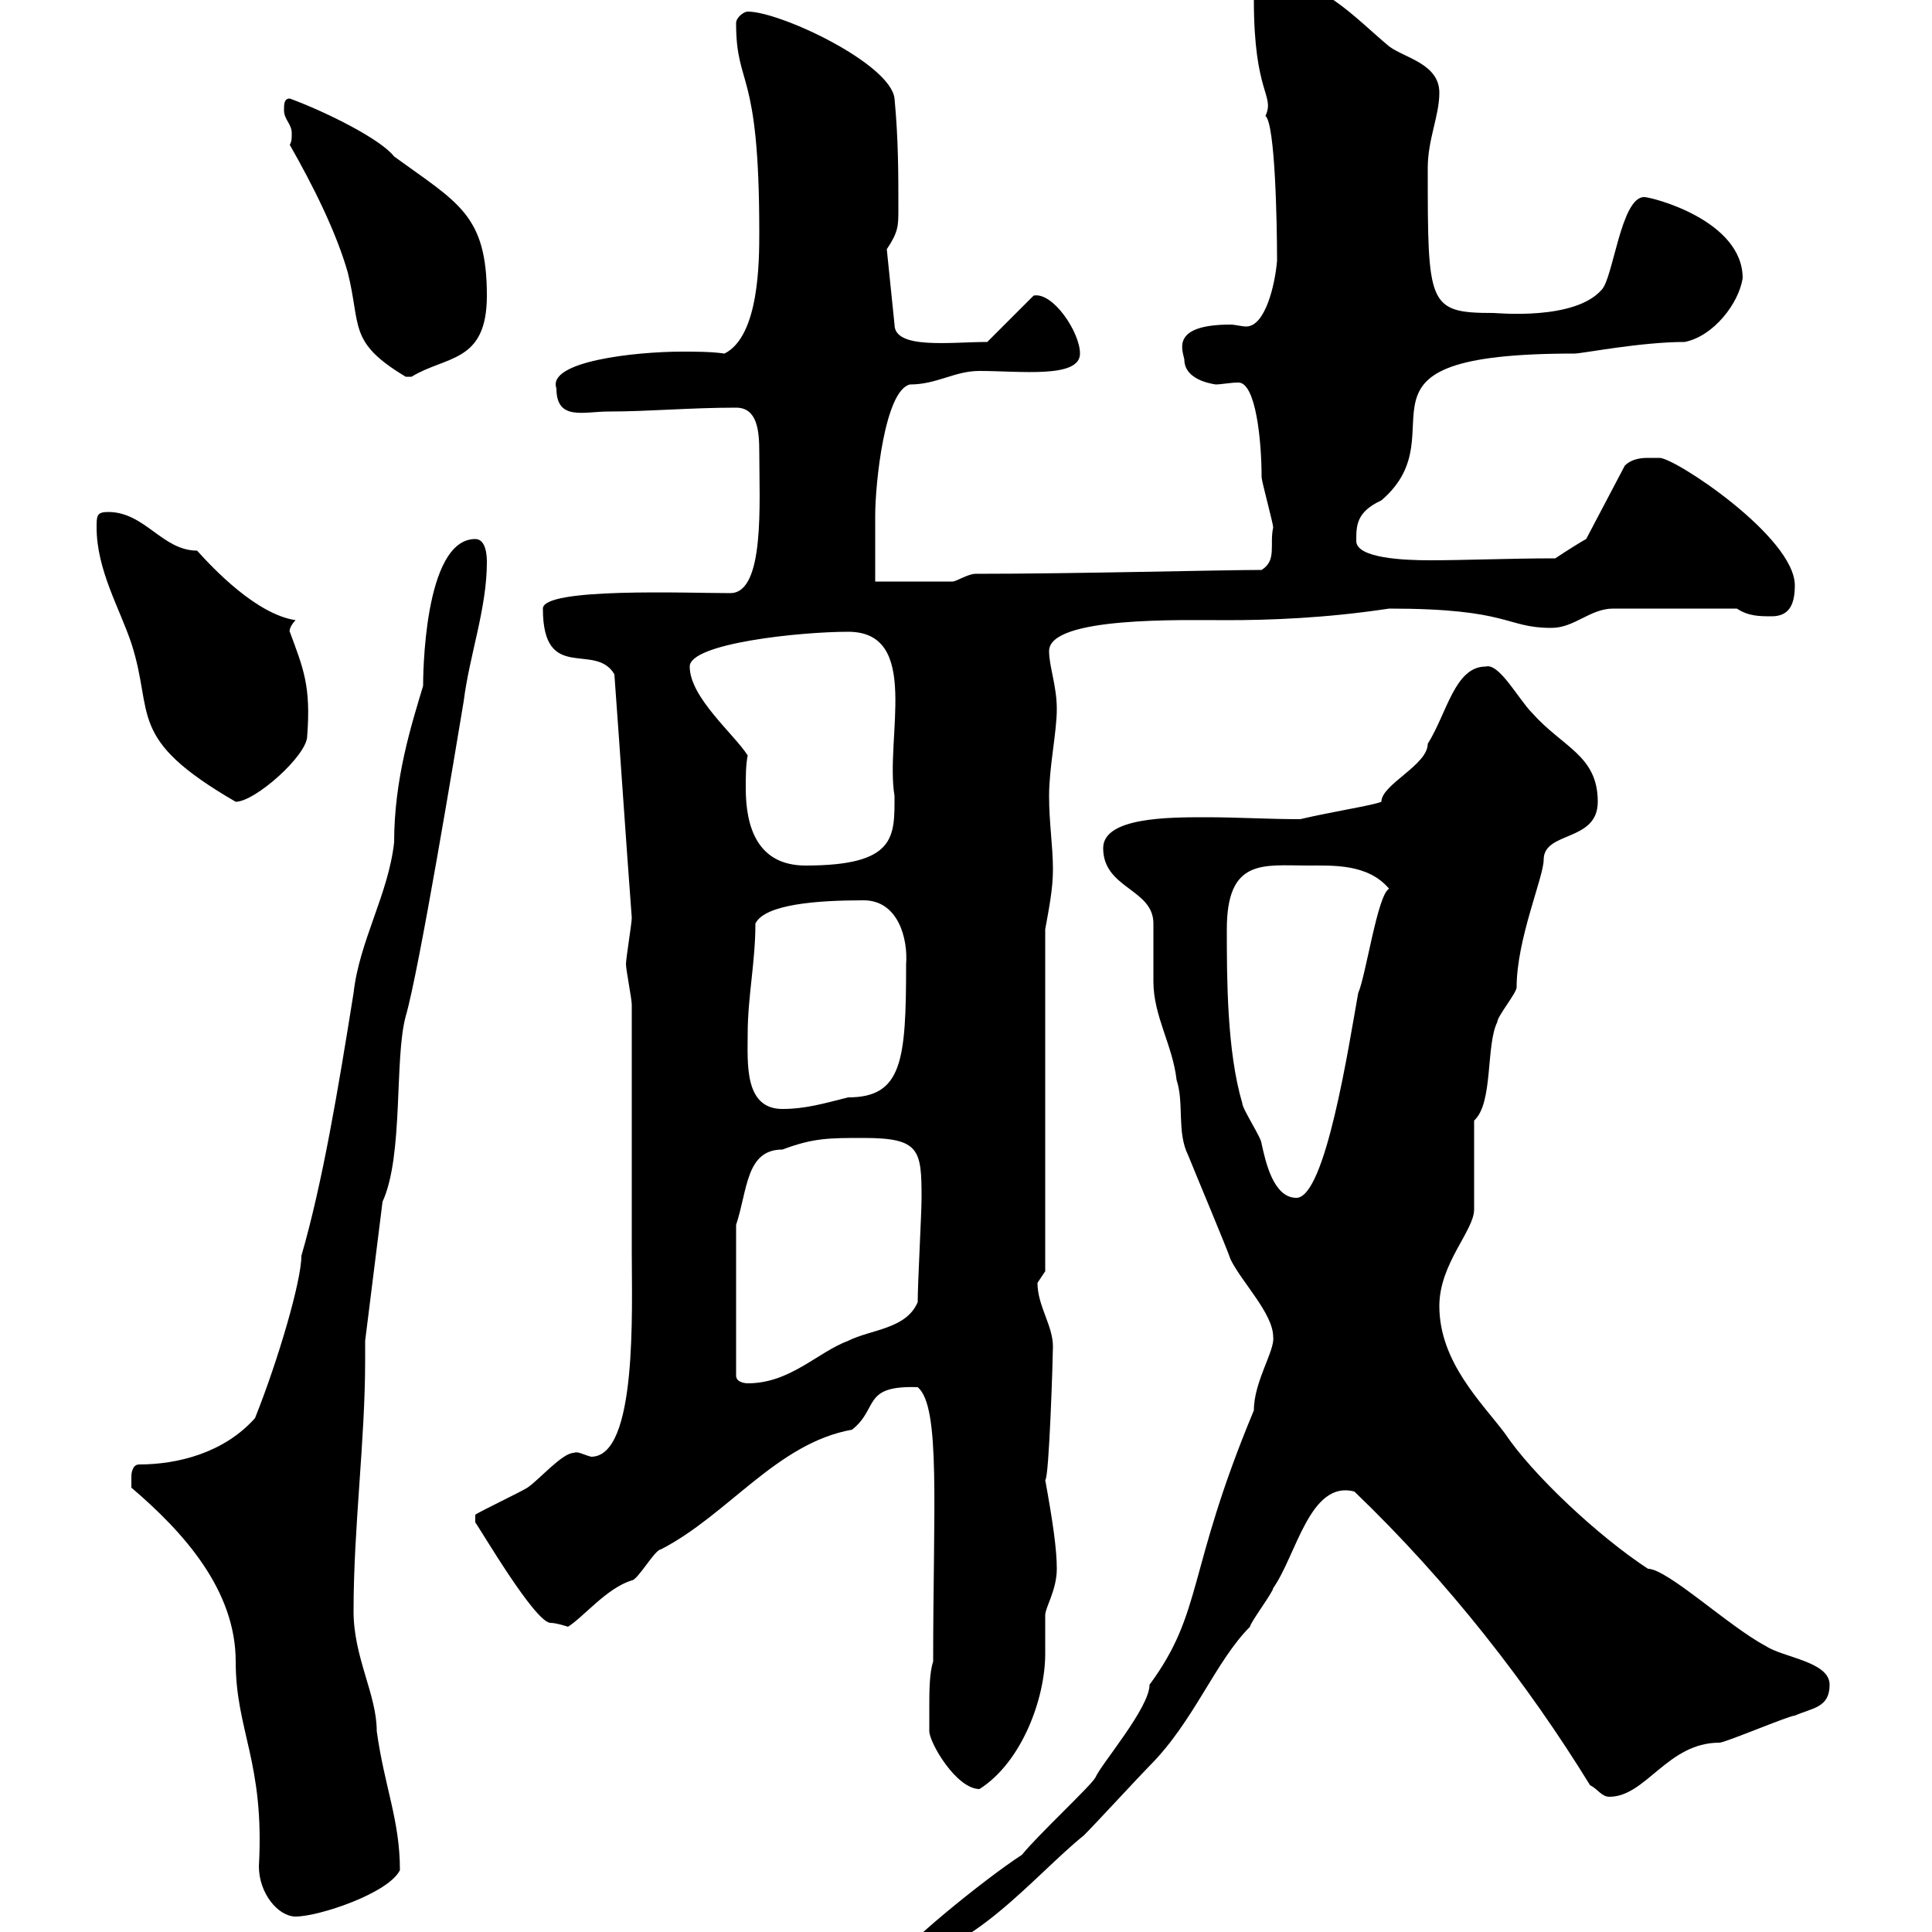 <svg xmlns="http://www.w3.org/2000/svg" xmlns:xlink="http://www.w3.org/1999/xlink" width="300" height="300"><path d="M197.70 207.60C198 209.70 194.70 214.50 194.70 219C184.20 244.20 186.90 250.20 178.50 261.60C178.50 265.20 171 273.90 170.10 276C169.50 277.20 161.10 285 158.70 288C152.70 291.90 139.50 302.70 139.50 304.20C150.30 304.20 160.80 291 168.30 285C170.10 283.20 177.30 275.40 178.50 274.20C185.40 267.30 188.70 258 194.10 252.60C194.10 252 197.70 247.20 197.70 246.60C201.30 241.50 203.40 229.80 210.30 231.60C225 245.70 237.30 261.60 246.90 277.20C248.10 277.80 248.70 279 249.90 279C255.60 279 258.90 270.60 267 270.60C267.90 270.60 277.80 266.40 278.70 266.40C281.40 265.20 284.10 265.20 284.10 261.60C284.10 258 276.90 257.40 274.20 255.60C268.50 252.60 258.90 243.60 255.90 243.60C248.10 238.50 237.90 228.90 233.70 222.60C230.10 217.80 223.50 211.50 223.50 202.80C223.50 196.20 228.90 191.10 228.90 187.80L228.90 174C231.90 171.30 230.70 162.30 232.50 158.70C232.50 157.80 235.50 154.20 235.50 153.30C235.50 145.80 239.70 136.20 239.70 133.50C239.70 129 248.10 130.80 248.10 124.50C248.10 117.30 242.70 116.10 237.90 110.70C235.80 108.60 232.80 102.90 230.70 103.50C225.90 103.50 224.70 110.70 221.70 115.50C221.70 118.80 214.50 121.80 214.50 124.50C213 125.10 207 126 201.90 127.20C196.80 127.20 192.30 126.90 187.20 126.90C181.50 126.90 171.30 126.90 171.30 131.70C171.30 138 179.10 138 179.10 143.40C179.10 144.30 179.10 151.50 179.10 152.40C179.10 157.80 182.10 162.30 182.70 167.70C183.90 171.30 182.70 175.80 184.50 179.40C185.70 182.40 190.50 193.80 191.10 195.60C192.90 199.20 197.70 204 197.70 207.60ZM20.40 231C28.50 237.90 36.60 246.90 36.60 258C36.60 268.80 41.10 273.60 40.20 289.80C40.20 294 43.20 297.60 45.90 297.60C49.50 297.60 60.30 294 62.10 290.40C62.10 282.60 59.70 277.50 58.50 268.80C58.50 263.10 54.90 257.40 54.90 250.20C54.90 237 56.70 223.80 56.70 211.20L56.70 208.20L59.40 186.60C62.70 179.40 61.20 164.40 63 157.80C65.10 150.60 70.80 116.10 72 108.90C72.90 101.70 75.60 94.50 75.60 87.30C75.60 86.70 75.60 83.70 73.80 83.70C65.70 83.70 65.70 105.60 65.70 106.50C63.90 112.50 61.20 120.90 61.20 130.80C60.30 138.90 55.80 146.10 54.90 154.20C52.50 169.20 50.10 183.60 46.80 195C46.80 198.90 43.20 211.20 39.60 220.20C34.80 225.60 27.60 227.40 21.60 227.40C20.40 227.40 20.40 229.20 20.40 229.20C20.40 229.80 20.40 231 20.40 231ZM144.30 265.20C144.30 266.40 144.30 268.80 144.30 268.80C144.30 270.60 148.50 277.80 152.10 277.80C158.70 273.60 162.30 263.70 162.30 256.80C162.30 255 162.30 252.90 162.30 250.80C162.30 249.60 164.10 246.90 164.10 243.60C164.10 240.60 163.50 236.40 162.30 229.80C162.90 229.80 163.50 210.60 163.50 209.10C163.50 205.80 161.10 202.80 161.10 199.20C161.10 199.20 162.30 197.40 162.30 197.40L162.30 144.30C162.90 141 163.50 138 163.50 135C163.50 131.40 162.90 127.80 162.90 123.60C162.90 119.10 164.10 113.70 164.10 110.10C164.10 106.50 162.90 103.50 162.90 101.10C162.90 95.70 183.60 96.30 190.50 96.30C197.10 96.30 205.80 96 215.70 94.50C234.60 94.50 233.70 97.50 240.90 97.50C244.50 97.50 246.90 94.50 250.50 94.50L269.70 94.50C271.50 95.70 273.30 95.70 275.10 95.70C277.80 95.70 278.70 93.90 278.70 90.90C278.70 83.40 260.10 71.10 257.70 71.10C257.70 71.10 257.10 71.10 255.90 71.10C255.30 71.10 253.50 71.10 252.30 72.30L246.30 83.70C245.70 84 243.30 85.50 241.50 86.70C234.30 86.70 227.70 87 222 87C218.10 87 210.60 86.70 210.60 84C210.60 81.60 210.60 79.50 214.50 77.70C227.10 66.90 206.10 54.90 244.50 54.90C245.70 54.90 254.70 53.10 261.60 53.10C266.10 52.20 270 47.10 270.60 43.20C270.60 34.20 256.50 30.60 255.30 30.60C251.70 30.60 250.50 43.20 248.70 45C244.50 49.80 232.50 48.60 231.90 48.60C221.70 48.60 221.70 47.40 221.70 26.10C221.70 21.60 223.50 18 223.50 14.40C223.50 9.90 218.10 9 215.70 7.20C210.30 2.70 204.90-3.60 196.50-3.60C195.30-3.60 194.40-3.30 194.70 0C194.70 14.70 198 14.70 196.50 18C198 19.20 198.30 34.50 198.30 40.50C198 44.10 196.50 50.70 193.50 50.70C192.90 50.70 191.70 50.40 191.10 50.40C181.80 50.40 183.60 54.30 183.90 55.80C183.90 59.40 189.30 59.70 188.70 59.70C189.60 59.70 191.10 59.40 192.30 59.40C195 59.40 195.90 68.40 195.90 74.10C195.90 74.70 197.70 81.30 197.70 81.90C197.10 84.60 198.30 87 195.90 88.50C189.60 88.50 167.10 89.10 151.50 89.10C150.30 89.10 148.50 90.30 147.90 90.30C146.10 90.30 137.70 90.30 135.90 90.30C135.90 88.50 135.90 81.90 135.90 80.10C135.90 75 137.40 60.60 141.30 59.70C145.50 59.70 148.20 57.60 152.10 57.60C158.40 57.60 167.70 58.80 167.70 54.90C167.70 51.60 163.50 45.30 160.50 45.90L153.30 53.10C147.60 53.10 138.90 54.30 138.90 50.40L137.70 38.70C139.50 36 139.50 35.10 139.50 32.40C139.50 27 139.50 21.60 138.90 15.30C138.30 9.90 121.20 1.80 116.10 1.80C115.50 1.80 114.30 2.70 114.30 3.60C114.30 13.80 117.90 10.20 117.90 36C117.90 40.50 117.90 52.20 112.50 54.90C110.40 54.60 108 54.60 105.90 54.60C98.70 54.60 84.90 56.10 86.40 60.30C86.40 65.40 90.60 63.90 94.50 63.90C100.80 63.90 107.10 63.30 114.30 63.30C117.60 63.30 117.90 66.90 117.90 70.20C117.90 78 118.80 92.10 113.40 92.10C106.80 92.10 84.30 91.20 84.30 94.50C84.30 106.20 92.40 99.60 95.40 104.70C96.30 117 97.20 130.50 98.10 142.50C98.10 143.40 97.20 148.80 97.20 149.70C97.20 150.60 98.10 155.10 98.10 156C98.10 172.80 98.10 184.20 98.10 194.40C98.10 203.40 99 226.20 91.80 226.20C90.60 225.90 89.70 225.30 89.10 225.60C87.30 225.60 83.70 229.80 81.90 231C81 231.60 74.70 234.60 73.80 235.20L73.80 236.40C74.70 237.60 83.10 252 85.50 252C86.40 252 88.20 252.60 88.20 252.60C90.60 251.10 94.20 246.60 98.10 245.40C99 245.40 101.70 240.60 102.60 240.60C113.10 235.20 120.60 224.10 132.30 222C136.50 218.70 133.80 215.10 142.50 215.40C146.10 218.40 144.90 234 144.90 258C144.30 259.80 144.30 262.80 144.30 265.20ZM134.10 176.70C142.80 176.70 143.10 178.50 143.10 186C143.10 188.40 142.50 199.20 142.50 202.20C140.70 206.40 135.30 206.40 131.70 208.20C126.90 210 122.70 214.80 116.10 214.80C116.10 214.80 114.30 214.80 114.30 213.60L114.30 190.20C116.10 184.80 115.80 178.50 121.50 178.50C126.30 176.70 128.70 176.70 134.10 176.70ZM190.50 144.30C190.50 133.20 196.20 134.40 203.10 134.40C207 134.40 212.40 134.10 215.70 138C213.90 138.90 212.10 151.50 210.90 154.20C209.40 162.60 205.80 186 201.30 186C197.70 186 196.50 180.30 195.90 177.60C195.90 176.70 192.90 172.20 192.90 171.30C190.50 163.20 190.50 151.80 190.50 144.30ZM116.10 160.50C116.10 154.80 117.30 149.40 117.30 143.40C118.80 140.40 126.90 139.80 134.10 139.80C139.50 139.80 141 145.80 140.70 149.70C140.70 164.70 140.10 170.40 131.70 170.40C128.10 171.30 125.10 172.20 121.50 172.20C115.50 172.20 116.10 165 116.10 160.50ZM116.10 117.30C114 114 107.10 108.30 107.10 103.50C107.10 99.90 124.20 98.10 131.70 98.10C143.10 98.10 137.40 114.60 138.90 123.60C138.90 129.90 139.20 134.40 125.10 134.40C117.60 134.40 115.80 128.40 115.80 122.40C115.80 120.60 115.80 118.80 116.10 117.30ZM15 81.90C15 88.50 18.60 94.50 20.40 99.90C24 111 19.50 114.60 36.60 124.50C39.60 124.50 47.70 117.30 47.70 114.30C48.30 106.50 47.10 103.80 45 98.10C45 98.40 44.70 97.50 45.90 96.30C39.90 95.40 33.30 88.50 30.60 85.50C25.20 85.50 22.50 79.50 16.80 79.50C15 79.50 15 80.10 15 81.90ZM45 22.50C48.60 28.80 52.20 36 54 42.30C56.10 50.70 54 53.10 63 58.50C63 58.50 63 58.50 63.90 58.50C69.30 55.20 75.60 56.40 75.60 45.90C75.60 33.30 71.10 31.50 61.20 24.30C59.10 21.60 50.70 17.40 45 15.30C44.10 15.30 44.10 16.20 44.10 17.10C44.10 18.60 45.30 19.20 45.30 20.70C45.30 21.60 45.30 21.90 45 22.50Z"/></svg>